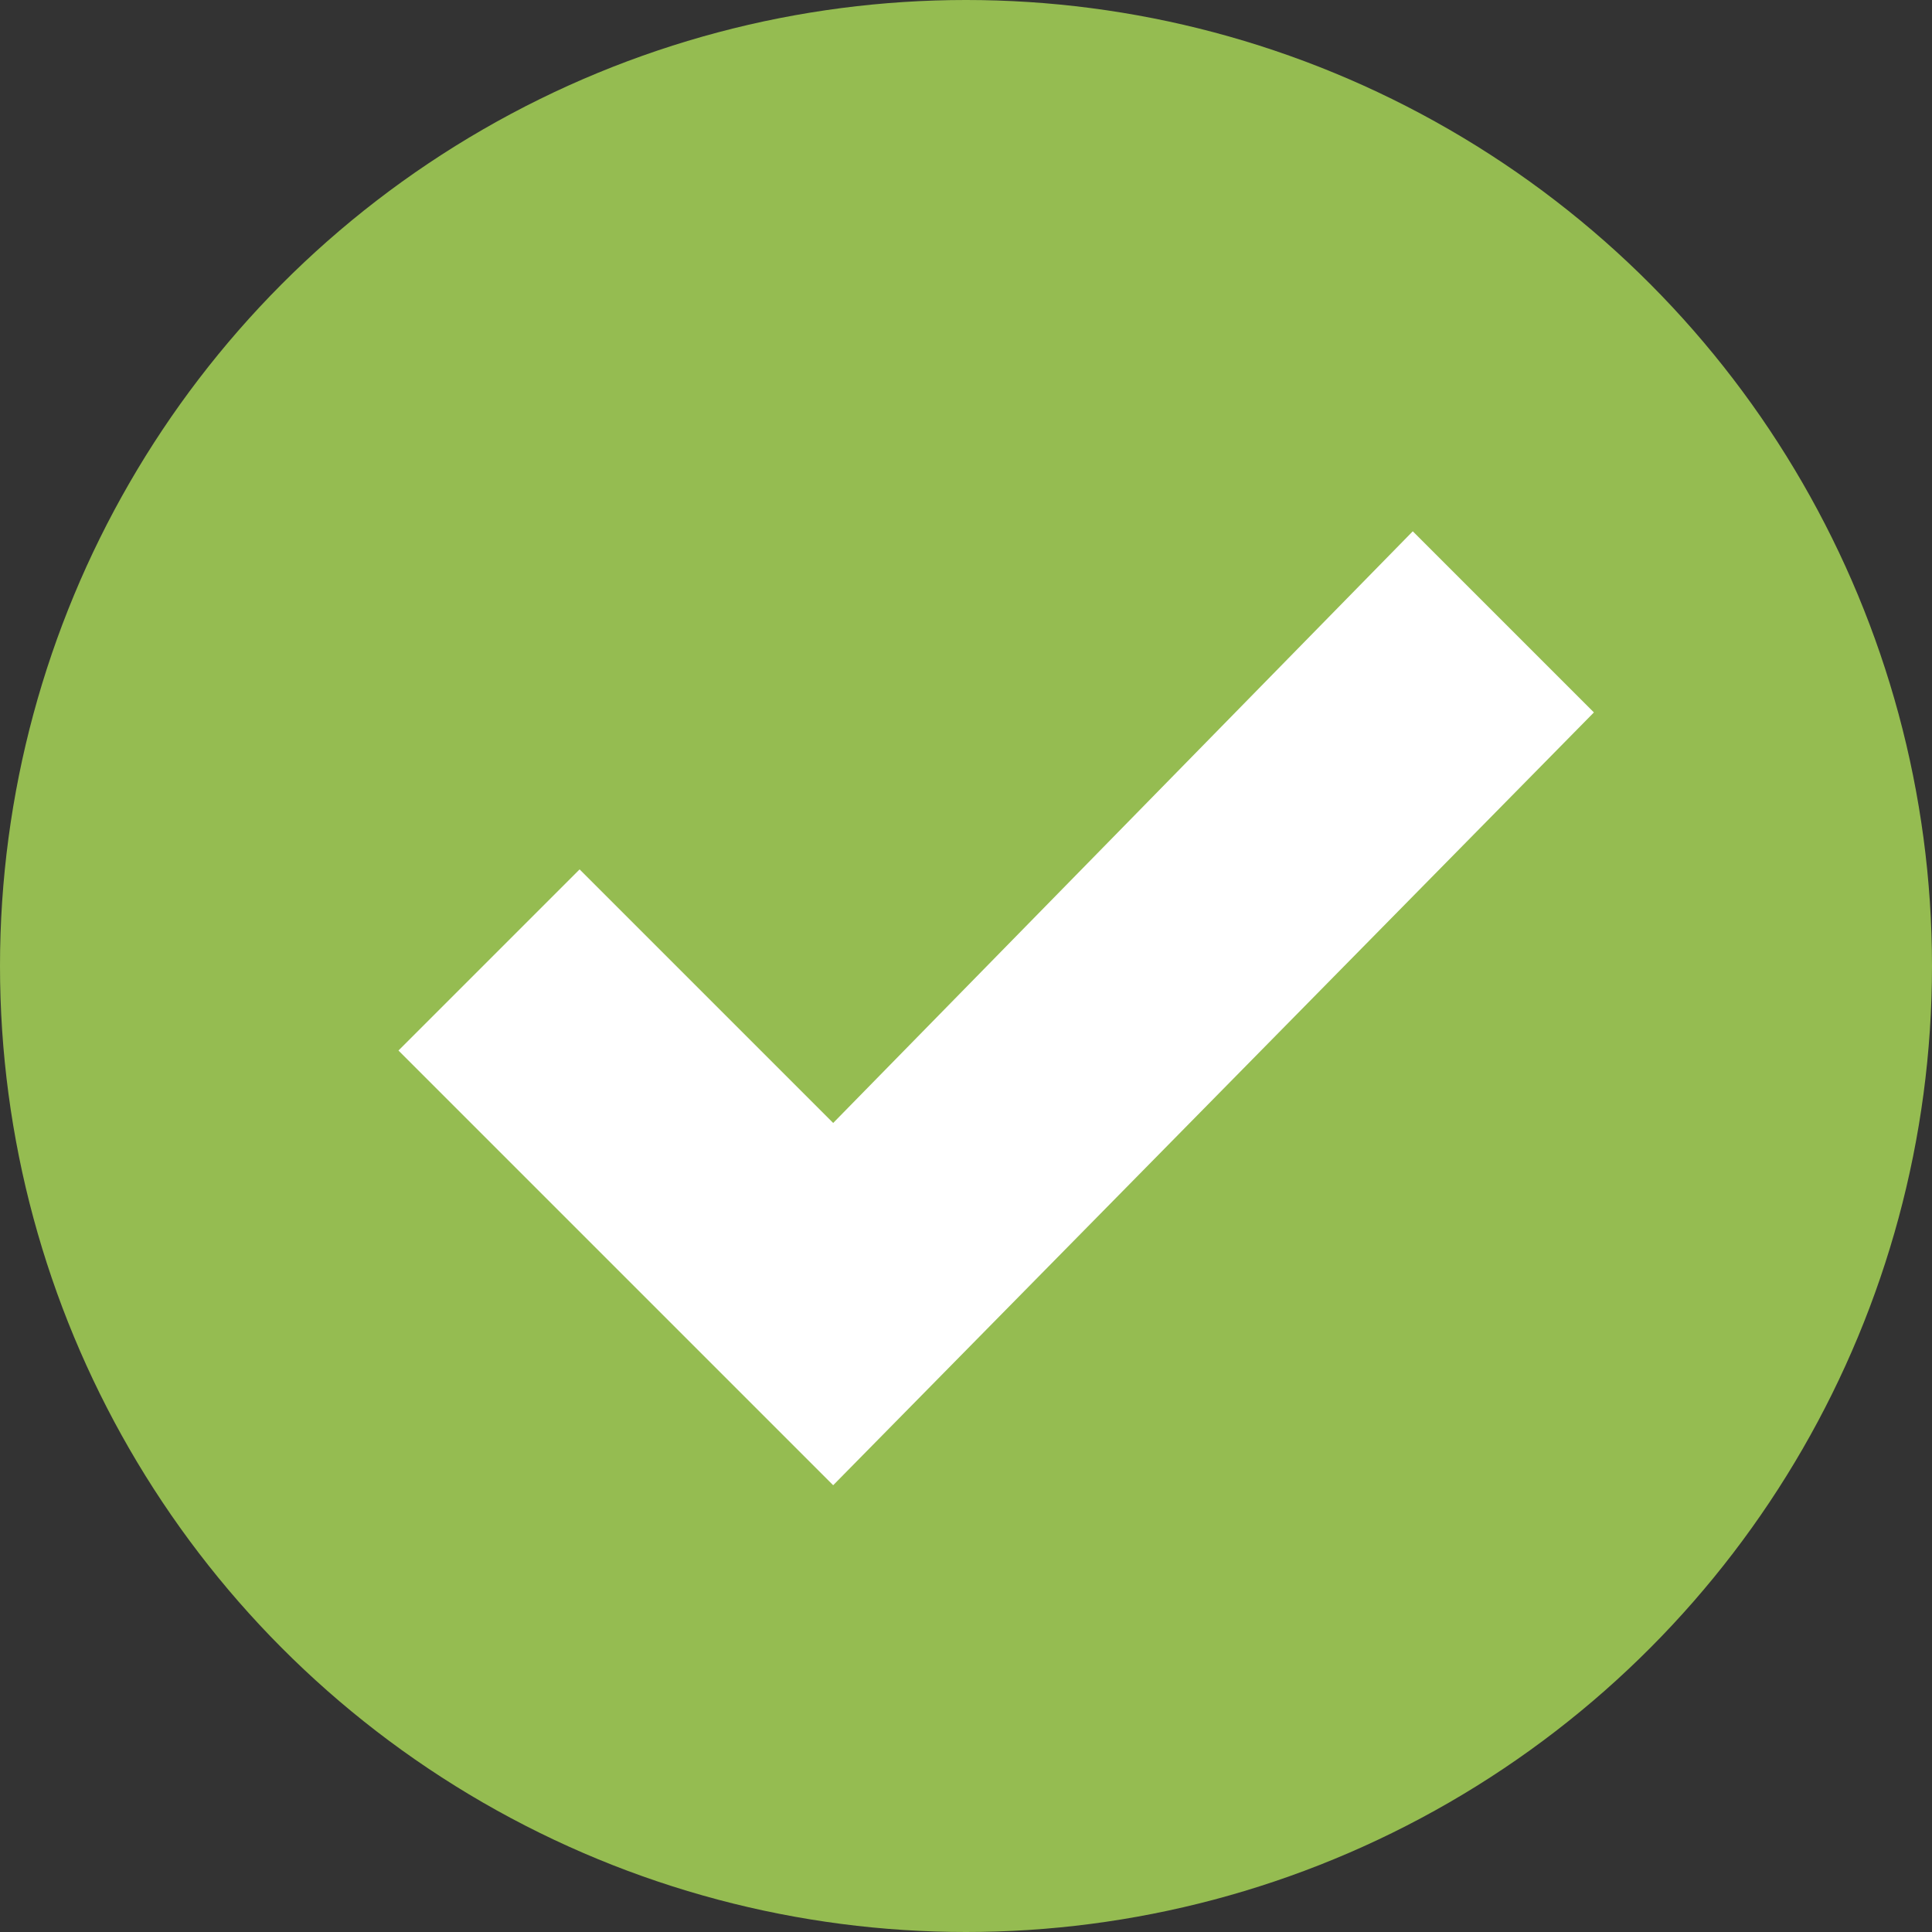<?xml version="1.0" encoding="utf-8"?>
<!-- Generator: Adobe Illustrator 26.5.0, SVG Export Plug-In . SVG Version: 6.00 Build 0)  -->
<svg version="1.1" id="Layer_1" xmlns="http://www.w3.org/2000/svg" xmlns:xlink="http://www.w3.org/1999/xlink" x="0px" y="0px"
	 viewBox="0 0 16 16" style="enable-background:new 0 0 16 16;" xml:space="preserve">
<rect x="0" y="0" width="16" height="16" fill="#333333" stroke="none"/>
<style type="text/css">
	.st0{fill:#95BC51;}
	.st1{fill:#FFFFFF;}
</style>
<circle class="st0" cx="8" cy="8" r="8"/>
<polygon class="st1" points="6.9,12.3 3.3,8.7 4.8,7.2 6.9,9.3 11.7,4.4 13.2,5.9 "/>
</svg>
